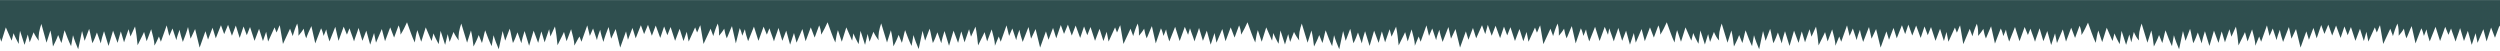<svg width="1728" height="35" viewBox="0 0 1728 35" fill="none" xmlns="http://www.w3.org/2000/svg">
<path d="M1740.16 0.029L1735.7 10.355C1733.91 14.889 1732.13 19.548 1729 24.081C1729 21.94 1728.55 19.8 1727.66 17.659L1724.53 26.096L1721.85 19.044L1718.73 28.614L1716.5 20.177L1712.48 29.622L1711.14 22.948L1708.46 31.007L1705.78 21.311L1703.1 28.363L1700.42 19.422C1699.53 22.57 1698.19 25.592 1697.3 28.74C1696.4 25.718 1695.06 22.696 1694.17 19.674L1692.38 24.081L1690.15 18.54L1686.58 28.363L1683.45 18.54C1682.11 21.94 1680.77 25.215 1679.43 28.614C1678.54 25.844 1677.65 23.074 1677.2 20.303C1676.75 21.814 1675.86 23.326 1675.41 24.837C1674.97 23.074 1674.52 21.311 1673.63 19.548L1669.61 30L1666.93 18.037C1665.59 20.807 1664.7 23.577 1663.36 26.474C1662.47 24.333 1662.02 22.066 1661.57 19.8C1660.68 21.437 1659.34 23.074 1658 24.711C1658 21.814 1658 19.044 1657.11 16.274C1655.77 19.17 1654.87 22.066 1653.98 24.963C1653.53 23.2 1652.64 21.563 1652.2 19.8L1647.28 30.377L1645.05 17.407C1644.16 19.044 1643.71 20.807 1642.82 22.444C1642.37 21.311 1641.92 20.052 1641.48 18.918L1637.01 28.74L1635.67 21.94L1633.89 28.363L1631.21 19.926L1628.08 28.237L1624.96 18.666L1622.72 24.333L1620.49 18.289L1617.81 26.222L1614.69 17.659L1612.01 24.585L1609.33 17.029L1606.65 23.451L1604.42 17.281L1601.29 26.474L1599.06 19.296L1595.93 27.481L1594.15 21.689L1590.13 32.896L1587 20.052L1583.87 26.726L1582.09 18.666C1580.75 22.066 1579.41 25.592 1578.07 28.992C1577.18 26.222 1576.28 23.326 1575.84 20.555C1574.94 22.948 1574.05 25.34 1573.6 27.733C1572.71 25.089 1571.82 22.318 1570.93 19.674L1568.69 24.837L1566.91 17.533C1565.57 21.311 1564.23 25.089 1562.89 28.866C1562.44 27.607 1561.99 26.474 1561.55 25.215C1560.65 27.355 1559.76 29.496 1558.87 31.637C1558.87 27.859 1557.53 24.081 1556.64 20.303L1553.51 28.614L1551.72 22.192C1550.38 25.34 1548.6 28.363 1547.26 31.385C1546.81 27.103 1546.37 22.696 1545.47 18.415L1542.35 25.34L1541.01 20.177L1537.88 29.244L1535.65 21.689L1533.42 29.622L1530.29 21.185L1527.16 31.763L1524.04 21.563C1523.15 24.333 1522.25 27.229 1521.81 30C1520.91 27.481 1520.02 24.963 1519.13 22.444C1518.23 24.963 1517.34 27.355 1516 29.874C1515.11 26.6 1514.66 23.2 1513.77 19.926L1510.64 28.237L1508.86 21.437C1507.96 25.592 1507.07 29.874 1506.18 34.029C1504.84 30.755 1503.5 27.607 1502.6 24.333C1502.16 26.852 1501.71 29.37 1501.27 31.889C1499.48 28.237 1498.14 24.585 1496.8 20.933C1495.91 23.829 1495.46 26.852 1494.57 29.748C1493.67 27.859 1493.23 26.096 1492.33 24.207C1491.44 26.852 1490.1 29.496 1488.76 32.14C1488.32 28.489 1487.87 24.711 1486.98 21.059L1484.3 29.496L1480.28 16.274C1478.94 20.177 1478.05 24.081 1478.49 27.985C1476.71 26.096 1475.81 24.081 1474.92 22.066L1473.13 29.244L1471.79 23.829L1469.56 31.007L1466.44 21.311C1465.99 24.333 1465.54 27.481 1465.1 30.503C1463.76 27.985 1462.42 25.466 1461.52 23.074L1460.18 28.363L1456.17 19.17L1453.04 29.118L1450.36 21.059C1449.47 23.955 1449.02 26.726 1448.57 29.622C1446.34 24.963 1445 20.303 1443.22 15.644C1441.88 18.54 1440.54 21.437 1438.75 24.207C1438.75 22.066 1438.3 19.926 1437.41 17.785L1434.28 26.222L1431.61 19.17L1428.03 28.74L1425.8 20.303L1421.78 29.748L1420.44 23.074L1417.76 31.133L1415.08 21.437L1412.4 28.489L1409.73 19.548C1408.83 22.696 1407.49 25.718 1406.6 28.866C1405.71 25.844 1404.37 22.822 1403.47 19.8L1401.69 24.207L1399.45 18.666L1395.88 28.489L1392.76 18.666C1391.42 22.066 1390.08 25.34 1388.74 28.74C1387.84 25.97 1386.95 23.2 1386.51 20.429C1386.06 21.94 1385.17 23.451 1384.72 24.963C1384.27 23.2 1383.83 21.437 1382.93 19.674L1378.91 30.126L1376.23 18.163C1374.9 20.933 1374 23.703 1372.66 26.6C1371.77 24.459 1371.32 22.192 1370.88 19.926C1369.98 21.563 1368.64 23.2 1367.3 24.837C1367.3 21.94 1367.3 19.17 1366.41 16.4C1365.07 19.296 1364.18 22.192 1363.29 25.089C1362.84 23.326 1361.95 21.689 1361.5 19.926L1357.03 30.503L1354.8 17.533C1353.91 19.17 1353.46 20.933 1352.57 22.57C1352.12 21.437 1351.68 20.177 1351.23 19.044L1346.76 28.866L1345.42 22.066L1343.64 28.363L1340.96 19.926L1337.83 28.237L1334.71 18.666L1332.47 24.333L1330.24 18.289L1327.56 26.222L1324.44 17.659L1321.76 24.585L1319.08 17.029L1316.85 23.577L1314.61 17.407L1311.04 26.474L1308.81 19.296L1305.68 27.481L1303.9 21.689L1299.88 32.896L1296.75 20.052L1293.63 26.726L1291.84 18.666C1290.5 22.066 1289.16 25.592 1287.82 28.992C1286.93 26.222 1286.03 23.326 1285.59 20.555C1284.69 22.948 1283.8 25.34 1283.35 27.733C1282.46 25.089 1281.57 22.318 1280.68 19.674L1278.44 24.837L1276.66 17.533C1275.32 21.311 1273.98 25.089 1272.64 28.866C1272.19 27.607 1271.74 26.474 1271.3 25.215C1270.41 27.355 1269.51 29.496 1268.62 31.637C1268.62 27.859 1267.28 24.081 1266.39 20.303L1263.26 28.614L1261.47 22.192C1260.14 25.34 1258.35 28.363 1257.01 31.385C1256.56 27.103 1256.12 22.696 1255.22 18.415L1252.1 25.34L1250.76 20.177L1247.63 29.244L1245.4 21.689L1243.17 29.622L1240.04 21.185L1236.92 31.763L1233.79 21.563C1232.9 24.333 1232 27.229 1231.56 30C1230.66 27.481 1229.77 24.963 1228.88 22.444C1227.98 24.963 1227.09 27.355 1225.75 29.874C1224.86 26.6 1224.41 23.2 1223.52 19.926L1220.39 28.237L1218.61 21.437C1217.71 25.592 1216.82 29.874 1215.93 34.029C1214.59 30.755 1213.25 27.607 1212.36 24.333C1211.91 26.852 1211.46 29.37 1211.02 31.889C1209.23 28.237 1207.89 24.585 1206.55 20.933C1205.66 23.829 1205.21 26.852 1204.32 29.748C1203.42 27.859 1202.98 26.096 1202.09 24.207C1201.19 26.852 1199.85 29.496 1198.51 32.14C1198.07 28.489 1197.62 24.711 1196.73 21.059L1194.05 29.496L1190.03 16.274C1188.69 20.177 1187.8 24.081 1188.24 27.985C1186.46 26.096 1185.56 24.081 1184.67 22.066L1181.99 28.992L1180.65 23.577L1178.42 30.755L1175.29 21.059C1174.85 24.081 1174.4 27.229 1173.95 30.252C1172.61 27.733 1171.27 25.215 1170.38 22.822L1169.04 28.111L1165.02 18.918L1161.9 28.866L1159.22 20.807C1158.32 23.703 1157.88 26.474 1157.43 29.37C1155.2 24.711 1153.86 20.052 1152.07 15.392C1150.73 18.289 1149.39 21.185 1147.61 23.955C1147.61 21.814 1147.16 19.674 1146.27 17.533L1143.14 25.97L1140.46 18.918L1136.89 28.489L1134.66 20.052L1130.64 29.496L1129.3 22.822L1126.62 30.881L1123.94 21.185L1121.26 28.237L1118.58 19.296C1117.69 22.444 1116.35 25.466 1115.46 28.614C1114.56 25.592 1113.22 22.57 1112.33 19.548L1111.44 24.081L1109.21 18.54L1105.63 28.363L1102.51 18.54C1101.17 21.94 1099.83 25.215 1098.49 28.614C1097.6 25.844 1096.7 23.074 1096.26 20.303C1095.81 21.814 1094.92 23.326 1094.47 24.837C1094.02 23.074 1093.58 21.311 1092.68 19.548L1089.11 30L1086.43 18.037C1085.09 20.807 1084.2 23.577 1082.86 26.474C1081.97 24.333 1081.52 22.066 1081.07 19.8C1080.18 21.437 1078.84 23.074 1077.5 24.711C1077.5 21.814 1077.5 19.044 1076.61 16.274C1075.27 19.17 1074.38 22.066 1073.48 24.963C1073.04 23.2 1072.14 21.563 1071.7 19.8L1066.78 30.503L1064.55 17.533C1063.66 19.17 1063.21 20.933 1062.32 22.57C1061.87 21.437 1061.43 20.177 1060.98 19.044L1056.51 28.866L1055.17 22.066L1052.94 28.489L1050.26 20.052L1047.14 28.363L1044.01 18.792L1041.78 24.459L1039.55 18.415L1036.87 26.348L1033.74 17.785L1031.06 24.711L1028.38 17.155L1026.6 23.577L1024.36 17.407L1020.34 26.474L1018.11 19.296L1014.99 27.481L1013.2 21.689L1009.18 32.896L1006.05 20.052L1002.93 26.726L1001.14 18.666C999.804 22.066 998.464 25.592 997.124 28.992C996.231 26.222 995.338 23.326 994.892 20.555C993.998 22.948 993.105 25.34 992.659 27.733C991.766 25.089 990.873 22.318 989.98 19.674L987.747 24.837L985.961 17.533C984.621 21.311 983.282 25.089 981.942 28.866C981.495 27.607 981.049 26.474 980.602 25.215C979.709 27.355 978.816 29.496 977.923 31.637C977.923 27.859 976.584 24.081 975.69 20.303L973.011 28.614L971.225 22.192C969.885 25.34 968.099 28.363 966.76 31.385C966.313 27.103 965.867 22.696 964.974 18.415L961.848 25.34L960.508 20.177L957.382 29.244L955.15 21.689L952.917 29.622L949.791 21.185L946.666 31.763L943.54 21.563C942.647 24.333 941.754 27.229 941.307 30C940.414 27.481 939.521 24.963 938.628 22.444C937.735 24.963 936.842 27.355 935.502 29.874C934.609 26.6 934.162 23.2 933.269 19.926L930.144 28.237L928.357 21.437C927.464 25.592 926.571 29.874 925.678 34.029C924.339 30.755 922.999 27.607 922.106 24.333C921.659 26.852 921.213 29.37 920.766 31.889C918.98 28.237 917.641 24.585 916.301 20.933C915.408 23.829 914.961 26.852 914.068 29.748C913.175 27.859 912.729 26.096 911.836 24.207C910.943 26.852 909.603 29.496 908.263 32.14C907.817 28.489 907.37 24.711 906.477 21.059L903.798 29.496L899.779 16.274C898.439 20.177 897.546 24.081 897.993 27.985C896.653 26.096 895.314 24.081 894.421 22.066L891.741 28.992L890.402 23.577L888.169 30.755L885.043 21.059C884.597 24.081 884.15 27.229 883.704 30.252C882.364 27.733 881.024 25.215 880.131 22.822L879.238 28.111L875.22 18.918L872.094 28.866L869.414 20.807C868.521 23.703 868.075 26.474 867.628 29.37C865.396 24.711 864.056 20.052 862.27 15.392C860.93 18.289 859.591 21.185 857.805 23.955C857.805 21.814 857.358 19.674 856.465 17.533L853.339 25.97L850.66 18.918L847.088 28.489L844.855 20.052L840.836 29.496L839.497 22.822L836.817 30.881L834.138 21.185L831.459 28.237L828.78 19.296C827.886 22.444 826.547 25.466 825.654 28.614C824.761 25.592 823.421 22.57 822.528 19.548L821.188 24.081L818.956 18.54L815.383 28.363L812.258 18.54C810.918 21.94 809.578 25.215 808.239 28.614C807.346 25.844 806.453 23.074 806.006 20.303C805.56 21.814 804.667 23.326 804.22 24.837C803.773 23.074 803.327 21.311 802.434 19.548L798.862 30L796.182 18.037C794.843 20.807 793.95 23.577 792.61 26.474C791.717 24.333 791.27 22.066 790.824 19.8C789.931 21.437 788.591 23.074 787.252 24.711C787.252 21.814 787.252 19.044 786.358 16.274C785.019 19.17 784.126 22.066 783.233 24.963C782.786 23.2 781.893 21.563 781.447 19.8L776.535 30.377L774.302 17.407C773.409 19.044 772.962 20.807 772.069 22.444C771.623 21.311 771.176 20.052 770.73 18.918L766.264 28.74L764.925 21.94L762.692 28.363L760.013 19.926L756.887 28.237L753.761 18.666L751.529 24.333L749.296 18.289L746.617 26.222L743.491 17.659L740.812 24.585L738.132 17.029L735.453 23.451L733.221 17.281L730.095 26.474L727.862 19.296L724.736 27.481L722.95 21.689L718.931 32.896L715.806 20.052L712.68 26.726L710.894 18.666C709.554 22.066 708.214 25.592 706.875 28.992C705.982 26.222 705.089 23.326 704.642 20.555C703.749 22.948 702.856 25.34 702.409 27.733C701.516 25.089 700.623 22.318 699.73 19.674L697.497 24.837L695.711 17.533C694.372 21.311 693.032 25.089 691.693 28.866C691.246 27.607 690.799 26.474 690.353 25.215C689.46 27.355 688.567 29.496 687.674 31.637C687.674 27.859 686.334 24.081 685.441 20.303L682.315 28.614L680.529 22.192C679.189 25.34 677.403 28.363 676.064 31.385C675.617 27.103 675.171 22.696 674.278 18.415L671.152 25.34L669.812 20.177L666.686 29.244L664.454 21.689L662.221 29.622L659.095 21.185L655.969 31.637L652.844 21.437C651.951 24.207 651.058 27.103 650.611 29.874C649.718 27.355 648.825 24.837 647.932 22.318C647.039 24.837 646.146 27.229 644.806 29.748C643.913 26.474 643.466 23.074 642.573 19.8L639.448 28.111L637.661 21.311C636.768 25.466 635.875 29.748 634.982 33.903C633.643 30.629 632.303 27.481 631.41 24.207C630.963 26.726 630.517 29.244 630.07 31.763C628.284 28.111 626.945 24.459 625.605 20.807C624.712 23.703 624.265 26.726 623.372 29.622C622.479 27.733 622.033 25.97 621.14 24.081C620.246 26.726 618.907 29.37 617.567 32.014C617.121 28.363 616.674 24.585 615.781 20.933L613.102 29.37L609.083 16.148C607.743 20.052 606.85 23.955 607.297 27.859C605.957 25.97 604.618 23.955 603.725 21.94L601.045 28.866L599.706 23.451L597.92 31.007L594.794 21.311C594.347 24.333 593.901 27.481 593.454 30.503C592.115 27.985 590.775 25.466 589.882 23.074L588.989 28.111L584.97 18.918L581.844 28.866L579.165 20.807C578.272 23.703 577.825 26.474 577.379 29.37C575.146 24.711 573.807 20.052 572.02 15.392C570.681 18.289 569.341 21.185 567.555 23.955C567.555 21.814 567.108 19.674 566.215 17.533L563.09 25.97L560.41 18.918L556.838 28.489L554.605 20.052L550.587 29.496L548.8 22.822L546.121 30.881L543.442 21.185L540.763 28.237L538.084 19.296C537.19 22.444 535.851 25.466 534.958 28.614C534.065 25.592 532.725 22.57 531.832 19.548L530.046 23.955L527.813 18.415L524.241 28.237L521.115 18.415C519.776 21.814 518.436 25.089 517.096 28.489C516.203 25.718 515.31 22.948 514.864 20.177C514.417 21.689 513.524 23.2 513.077 24.711C512.631 22.948 512.184 21.185 511.291 19.422L508.612 30L505.933 18.037C504.593 20.807 503.7 23.577 502.361 26.474C501.467 24.333 501.021 22.066 500.574 19.8C499.681 21.437 498.342 23.074 497.002 24.711C497.002 21.814 497.002 19.044 496.109 16.274C494.769 19.17 493.876 22.066 492.983 24.963C492.537 23.2 491.644 21.563 491.197 19.8L486.285 30.377L484.052 17.407C483.159 19.044 482.713 20.807 481.82 22.444C481.373 21.311 480.927 20.052 480.48 18.918L476.015 28.74L474.675 21.94L472.443 28.363L469.763 19.926L466.638 28.237L463.512 18.666L461.279 24.333L459.046 18.289L456.367 26.222L453.241 17.659L450.562 24.711L447.883 17.155L445.204 23.577L442.971 17.407L439.399 26.474L437.166 19.296L434.04 27.481L432.701 21.689L428.682 32.896L425.556 20.052L422.43 26.726L420.644 18.666C419.305 22.066 417.965 25.592 417.072 28.992C416.179 26.222 415.286 23.326 414.839 20.555C413.946 22.948 413.053 25.34 412.606 27.733C411.713 25.089 410.82 22.318 409.927 19.674L407.695 24.837L405.908 17.533C404.569 21.311 403.229 25.089 401.89 28.866C401.443 27.607 400.996 26.474 400.55 25.215C399.21 27.229 398.317 29.37 396.978 31.511C396.978 27.733 395.638 23.955 394.745 20.177L391.619 28.489L389.833 22.066C388.493 25.215 386.707 28.237 385.368 31.259C384.921 26.977 384.475 22.57 383.582 18.289L380.456 25.215L379.563 20.177L376.437 29.244L374.204 21.689L371.972 29.622L368.846 21.185L365.72 31.637L362.594 21.437C361.701 24.207 360.808 27.103 360.362 29.874C359.468 27.355 358.575 24.837 357.682 22.318C356.789 24.837 355.896 27.229 354.557 29.748C353.663 26.474 353.217 23.074 352.324 19.8L349.198 28.111L347.412 21.437C346.519 25.592 345.626 29.874 344.733 34.029C343.393 30.755 342.053 27.607 341.16 24.333C340.714 26.852 340.267 29.37 339.821 31.889C338.035 28.237 336.695 24.585 335.355 20.933C334.462 23.829 334.016 26.852 333.123 29.748C332.23 27.859 331.783 26.096 330.89 24.207C329.997 26.852 328.657 29.496 327.318 32.14C326.871 28.489 326.425 24.711 325.532 21.059L322.852 29.496L318.834 16.274C317.494 20.177 316.601 24.081 317.047 27.985C315.708 26.096 314.368 24.081 313.475 22.066L310.796 28.992L309.456 23.577L307.67 31.007L304.544 21.311C304.098 24.333 303.651 27.481 303.205 30.503C301.865 27.985 300.525 25.466 299.632 23.074L298.293 28.363L294.274 18.918L291.148 28.866L288.469 20.807C287.576 23.703 287.129 26.474 286.683 29.37C284.45 24.711 283.111 20.052 281.324 15.392C279.985 18.289 278.645 21.185 276.859 23.955C276.859 21.814 276.412 19.674 275.519 17.533L272.394 25.97L269.714 18.918L266.142 28.489L263.909 20.052L259.891 29.496L258.551 22.822L255.872 30.881L253.193 21.185L250.513 28.237L247.834 19.296C246.941 22.444 245.601 25.466 244.708 28.614C243.815 25.592 242.476 22.57 241.583 19.548L239.796 23.955L237.564 18.415L233.991 28.237L231.759 18.54C230.419 21.94 229.079 25.215 227.74 28.614C226.847 25.844 225.954 23.074 225.507 20.303C225.061 21.814 224.168 23.326 223.721 24.837C223.274 23.074 222.828 21.311 221.935 19.548L217.916 30L215.237 18.037C213.897 20.807 212.558 23.703 211.664 26.474C210.771 24.333 210.325 22.066 209.878 19.8C208.985 21.437 207.646 23.074 206.306 24.711C206.306 21.814 206.306 19.044 205.413 16.274C204.073 19.17 203.18 22.066 202.287 24.963C201.841 23.2 200.948 21.563 200.501 19.8L195.589 30.377L193.356 17.407C192.463 19.044 192.017 20.807 191.124 22.444C190.677 21.311 190.231 20.052 189.784 18.918L185.319 28.74L183.979 21.94L181.746 28.363L179.067 19.926L175.941 28.237L172.816 18.666L170.583 24.333L168.35 18.289L165.671 26.222L162.992 17.659L160.313 24.711L157.633 17.155L154.954 23.577L152.722 17.407L149.149 26.474L146.917 19.17L143.791 27.355L142.005 21.563L137.986 32.896L134.86 20.052L131.734 26.726L129.948 18.666C129.055 22.066 127.715 25.592 126.376 28.992C125.483 26.222 124.59 23.326 124.143 20.555C123.25 22.948 122.357 25.34 121.91 27.733C121.017 25.089 120.124 22.318 119.231 19.674L116.999 24.837L115.212 17.533C113.873 21.311 112.533 25.089 111.194 28.866C110.747 27.607 110.3 26.474 109.854 25.215C108.961 27.229 108.068 29.37 106.728 31.511C106.728 27.733 105.389 23.955 104.495 20.177L101.37 28.489L99.584 22.066C98.244 25.215 96.458 28.237 95.118 31.259C94.672 26.977 94.225 22.57 93.332 18.289L90.206 25.215L88.867 20.177L85.741 29.244L83.508 21.689L81.275 29.622L78.15 21.185L75.024 31.763L71.898 21.563C71.005 24.333 70.112 27.229 69.665 30C68.772 27.481 67.879 24.963 66.986 22.444C66.093 24.963 65.2 27.355 63.861 29.874C62.967 26.6 62.521 23.2 61.628 19.926L58.502 28.237L56.716 21.437C55.823 25.592 54.93 29.874 54.037 34.029C52.697 30.755 51.358 27.607 50.464 24.333C50.018 26.852 49.571 29.37 49.125 31.889C47.339 28.237 45.999 24.585 44.659 20.933C43.766 23.829 43.32 26.852 42.427 29.748C41.534 27.859 41.087 26.096 40.194 24.207C39.301 26.852 37.961 29.496 36.622 32.14C36.175 28.489 35.729 24.711 34.836 21.059L32.156 29.496L28.584 16.526C27.244 20.429 26.351 24.333 26.798 28.237C25.458 26.348 24.119 24.333 23.226 22.318L20.546 29.244L19.207 23.829L16.974 31.007L13.848 21.311C13.402 24.207 12.955 27.355 12.955 30.377C11.616 27.859 10.276 25.34 9.383 22.948L8.043 28.111L4.024 18.918L0.899 28.866L-1.781 20.807C-2.674 23.703 -3.12 26.474 -4.013 29.37C-8.032 19.674 -11.604 9.852 -13.837 0.029H1740.16Z" fill="#2F4F4F"/>
</svg>
